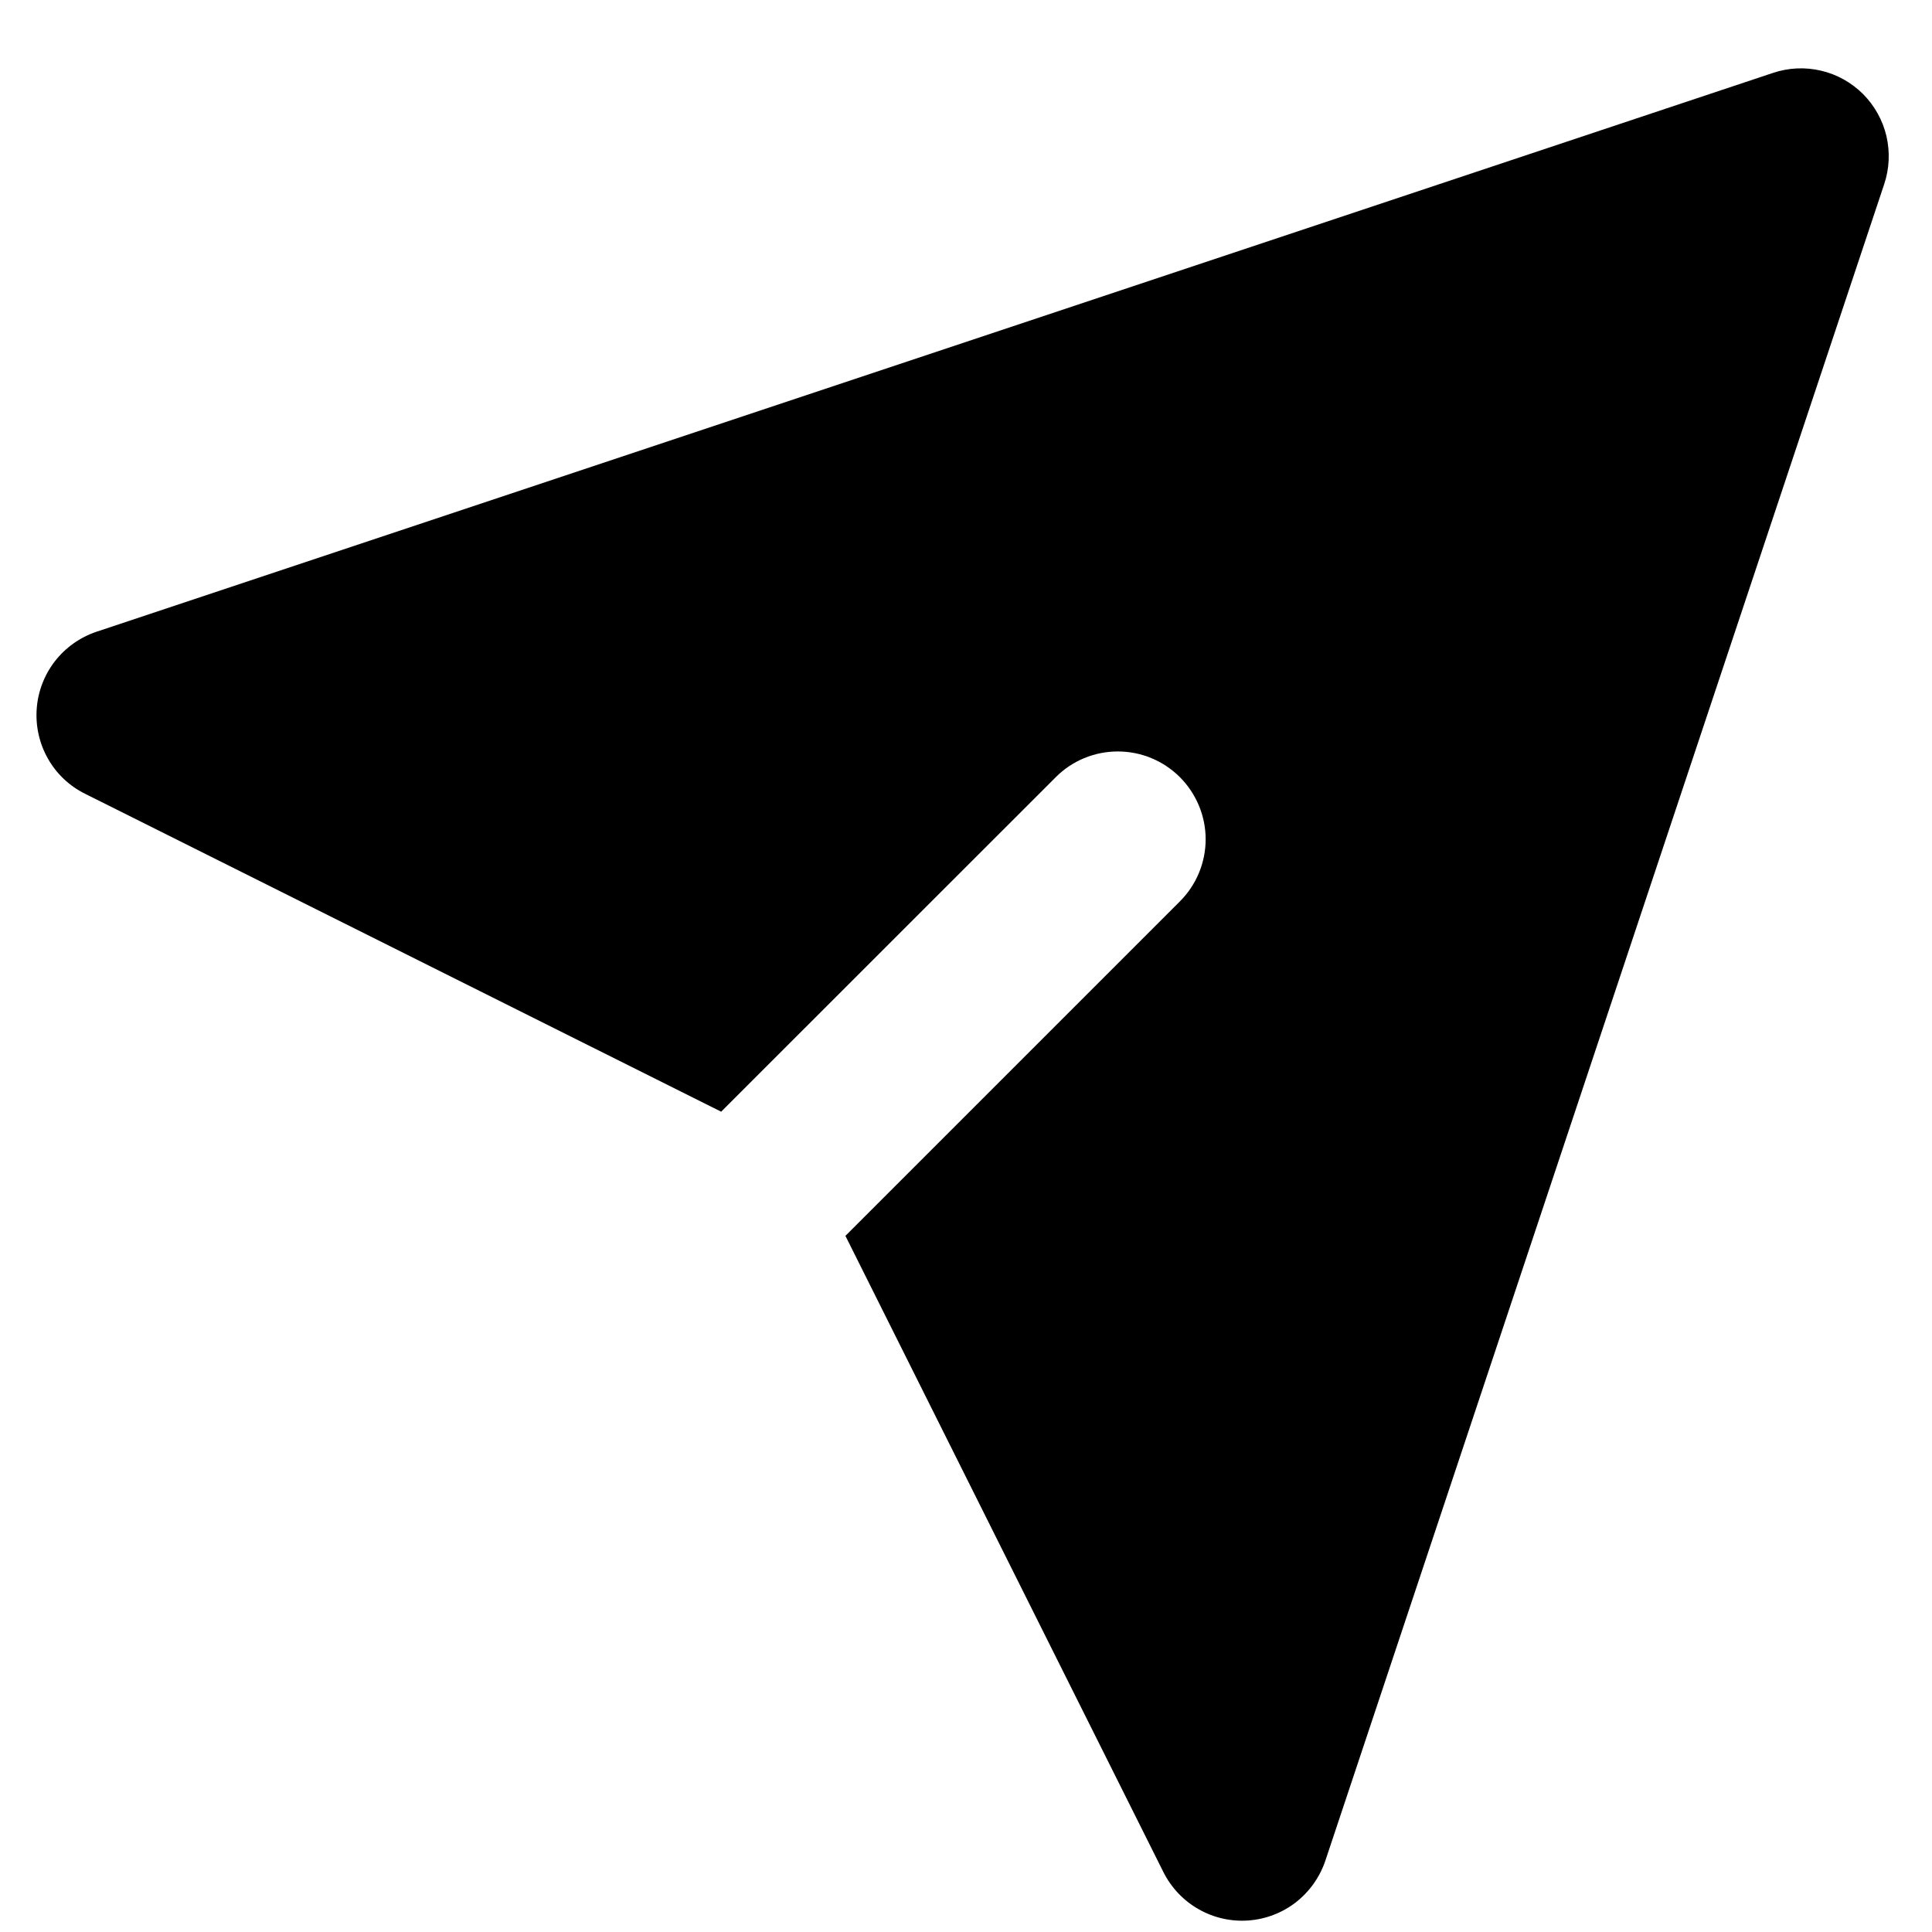 <svg width="22" height="22" viewBox="0 0 22 22" fill="none" xmlns="http://www.w3.org/2000/svg">
<path fill-rule="evenodd" clip-rule="evenodd" d="M0.418 8.072C0.432 7.875 0.504 7.686 0.625 7.53C0.746 7.374 0.911 7.257 1.098 7.194L20.19 0.83C20.366 0.771 20.556 0.762 20.737 0.805C20.918 0.847 21.083 0.94 21.215 1.071C21.346 1.203 21.438 1.368 21.481 1.549C21.523 1.73 21.515 1.919 21.456 2.096L15.092 21.188C15.029 21.375 14.912 21.54 14.756 21.662C14.6 21.783 14.411 21.855 14.214 21.869C14.017 21.883 13.819 21.838 13.648 21.74C13.476 21.642 13.337 21.495 13.248 21.318L9.627 14.073L13.436 10.264C13.623 10.077 13.729 9.822 13.729 9.557C13.729 9.292 13.623 9.038 13.436 8.85C13.248 8.662 12.994 8.557 12.729 8.557C12.463 8.557 12.209 8.662 12.022 8.85L8.212 12.659L0.967 9.038C0.79 8.95 0.643 8.811 0.546 8.639C0.448 8.467 0.404 8.269 0.418 8.072Z" fill="black"/>
</svg>
